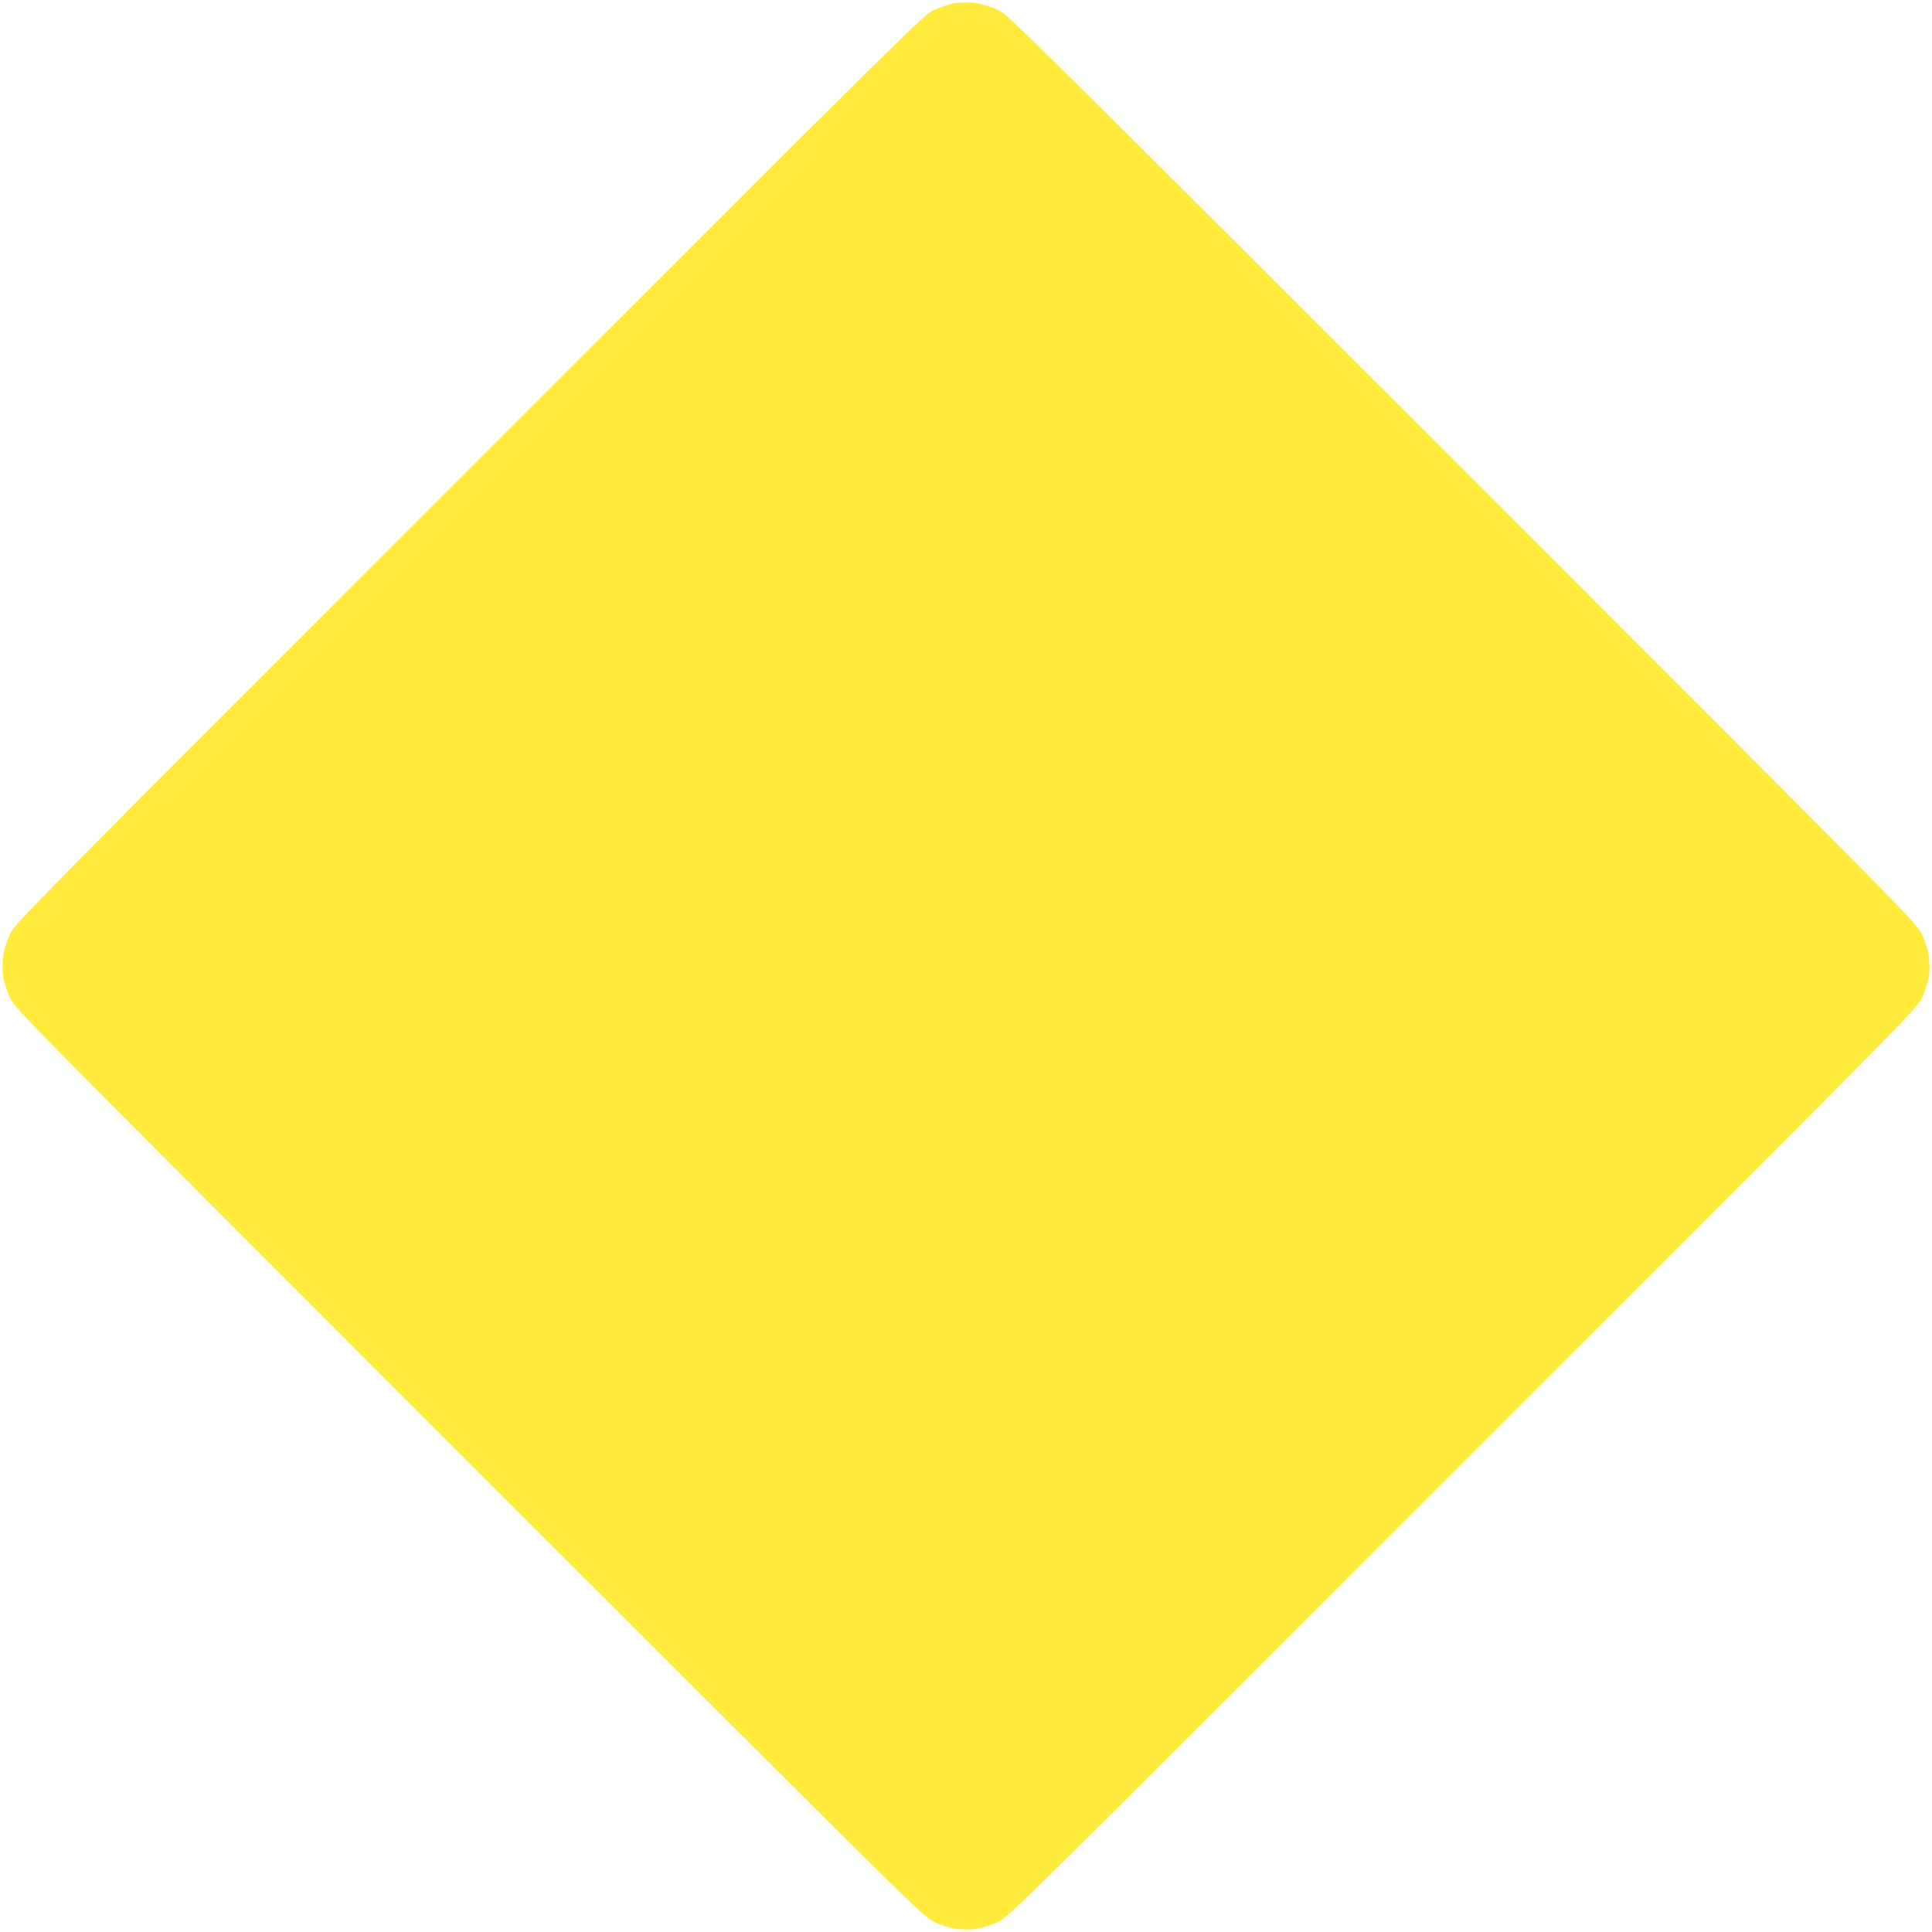 <?xml version="1.0" standalone="no"?>
<!DOCTYPE svg PUBLIC "-//W3C//DTD SVG 20010904//EN"
 "http://www.w3.org/TR/2001/REC-SVG-20010904/DTD/svg10.dtd">
<svg version="1.0" xmlns="http://www.w3.org/2000/svg"
 width="1280pt" height="1280pt" viewBox="0 0 1280 1280"
 preserveAspectRatio="xMidYMid meet">
<g transform="translate(0,1280) scale(0.1,-0.1)"
fill="#ffeb3b" stroke="none">
<path d="M6325 12779 c-32 -5 -93 -25 -135 -44 -74 -36 -98 -59 -3082 -3043
-2982 -2982 -3007 -3008 -3042 -3082 -43 -92 -58 -184 -45 -278 6 -39 24 -98
45 -142 35 -74 60 -100 3042 -3082 2982 -2982 3008 -3007 3082 -3042 140 -66
280 -66 420 0 74 35 100 60 3082 3042 2982 2982 3007 3008 3042 3082 21 44 39
103 45 142 13 94 -2 186 -45 278 -35 74 -60 100 -3042 3082 -2668 2668 -3014
3010 -3067 3036 -101 50 -196 66 -300 51z"/>
</g>
</svg>
